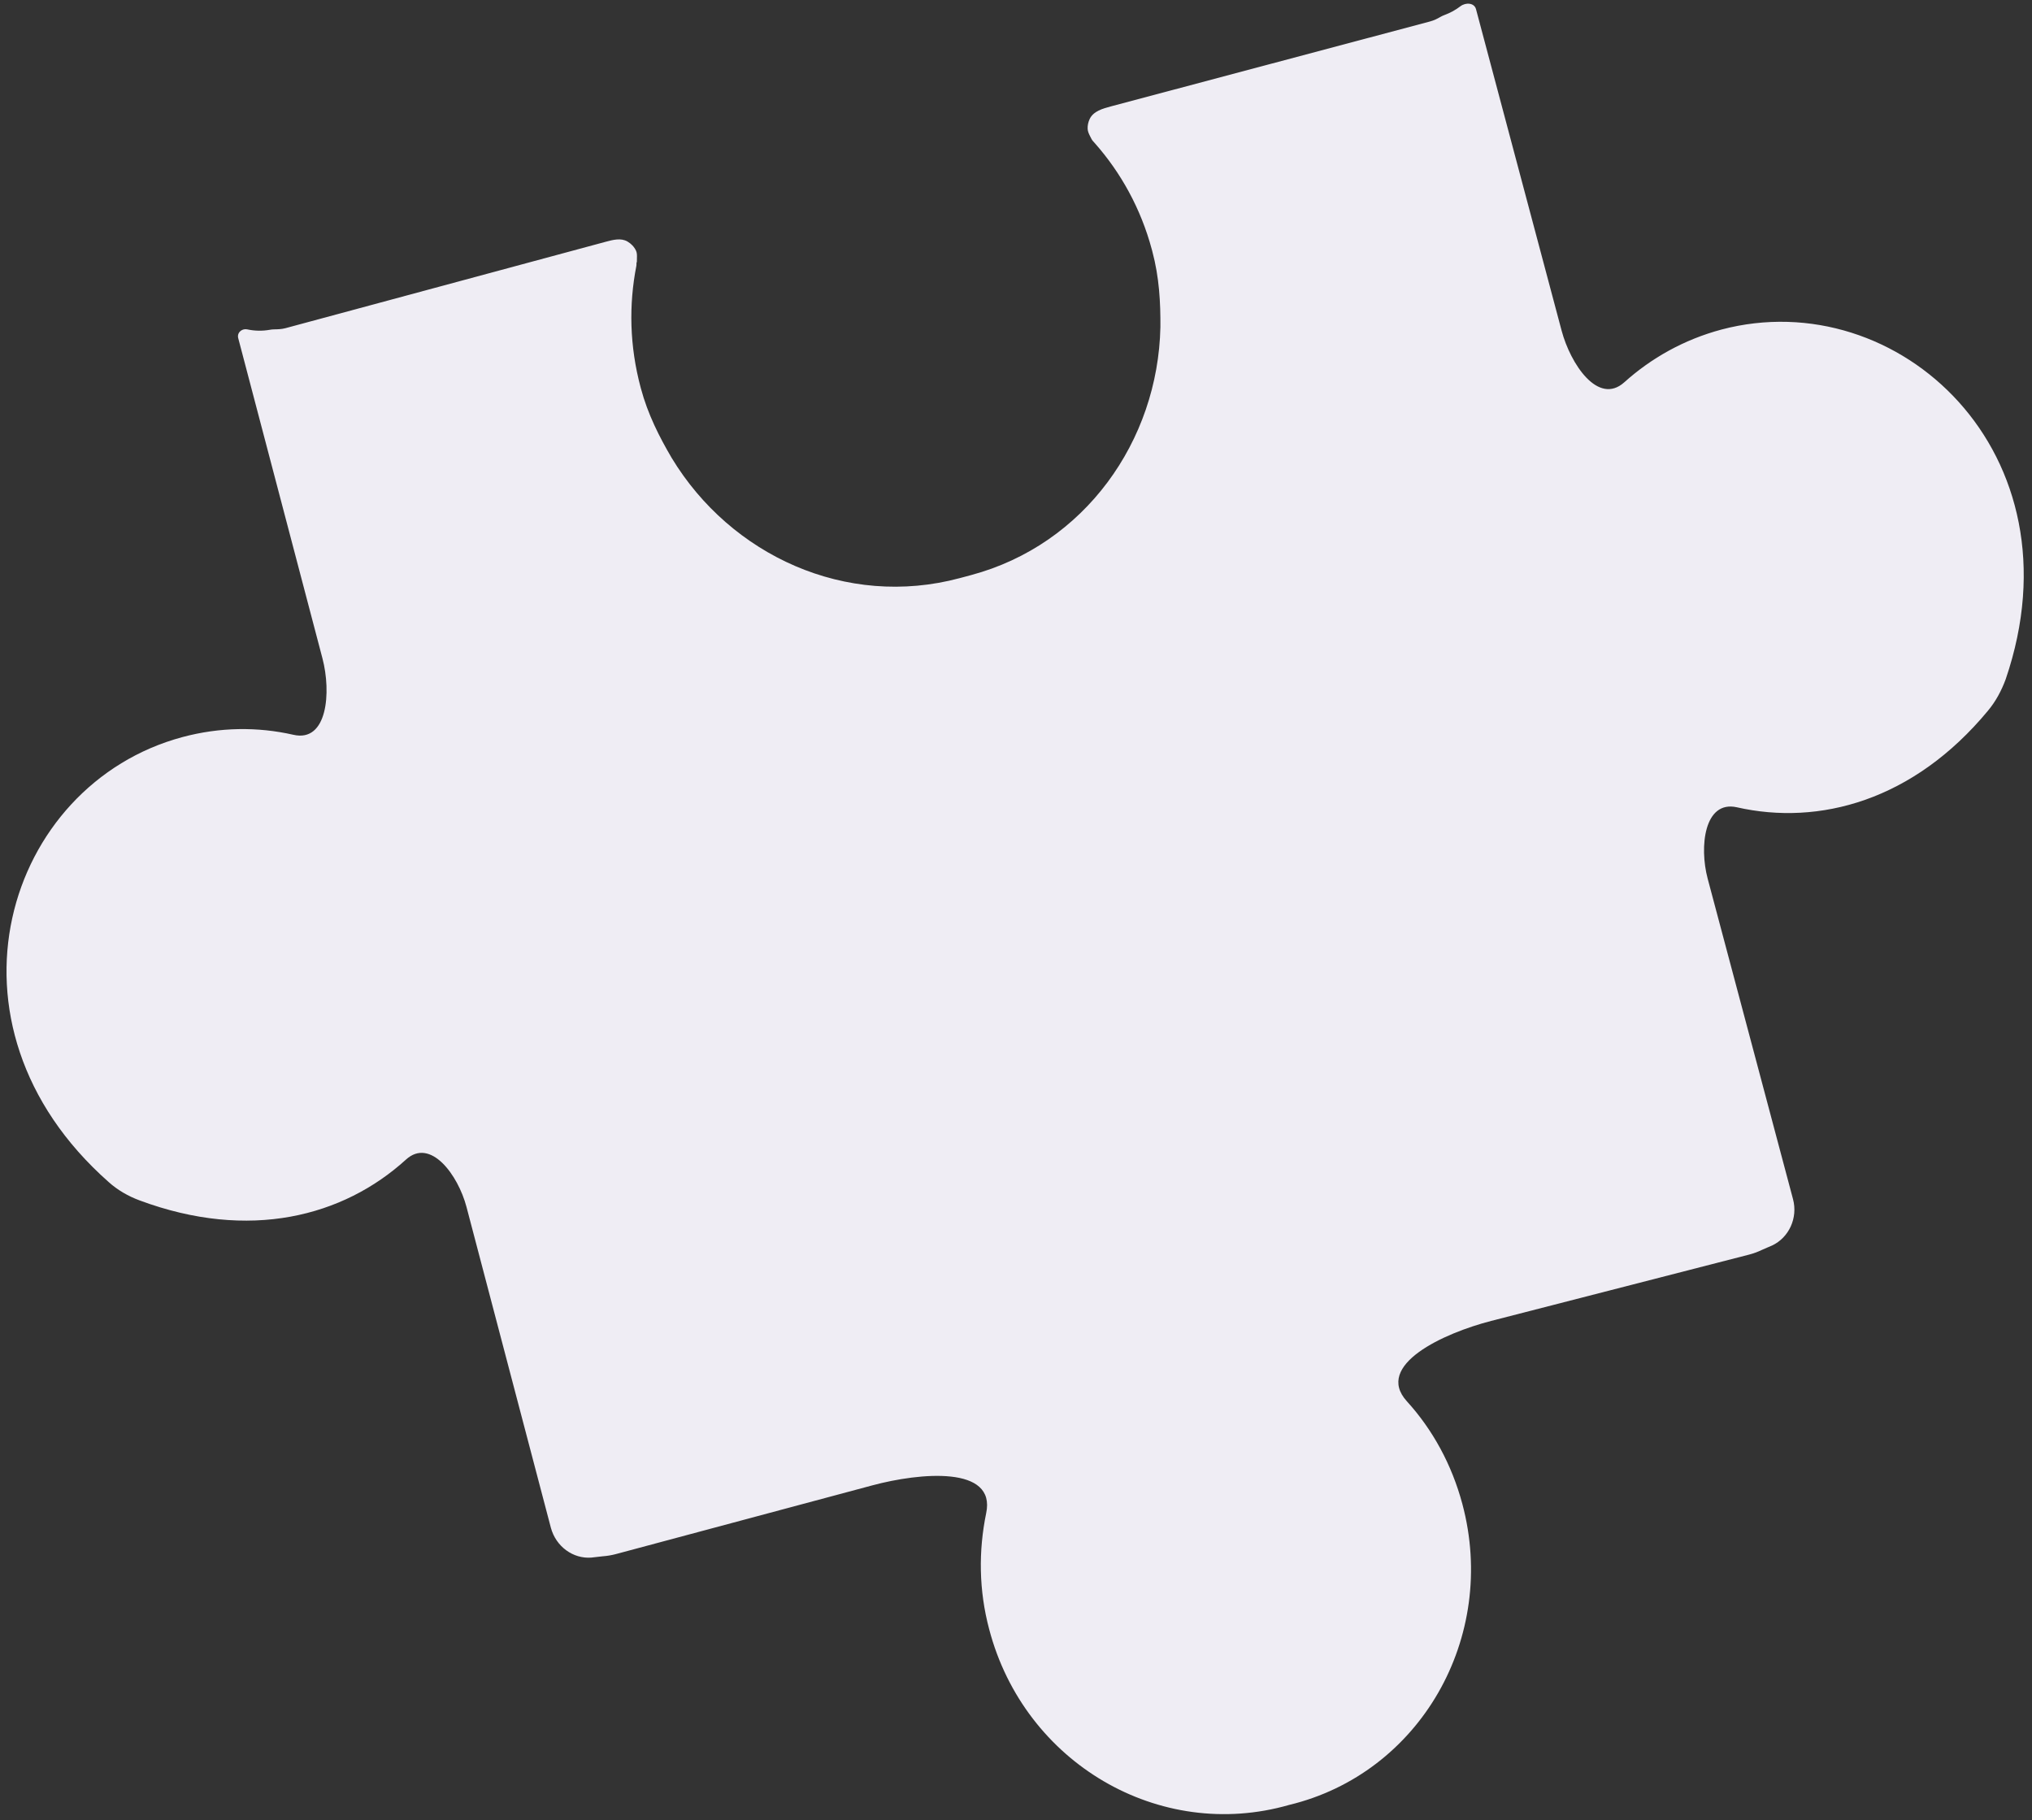 <svg width="211" height="189" viewBox="0 0 211 189" fill="none" xmlns="http://www.w3.org/2000/svg">
<rect x="0" y="0" width="211" height="189" fill="#333333" stroke="none"/>
<path d="M66.079 27.602C66.088 27.556 66.092 27.51 66.091 27.463L66.089 27.326C66.089 27.297 66.096 27.268 66.111 27.243V27.243C66.124 27.219 66.132 27.192 66.132 27.165L66.141 26.629C66.145 26.422 66.127 26.212 66.04 26.024C65.856 25.631 65.534 25.294 65.148 25.072C64.475 24.686 63.654 24.899 62.905 25.101L29.646 34.074C29.242 34.182 28.858 34.192 28.441 34.198C28.298 34.2 28.155 34.218 28.014 34.243C27.232 34.382 26.438 34.365 25.67 34.199C25.187 34.095 24.688 34.45 24.709 34.943V34.943C24.711 34.992 24.719 35.04 24.731 35.087L33.484 68.362C34.41 71.881 34.004 77.115 30.46 76.292V76.292C26.756 75.451 22.844 75.487 18.95 76.53C0.599 81.448 -7.281 106.327 11.281 122.73C12.198 123.559 13.321 124.207 14.514 124.646C25.891 128.871 35.643 126.321 42.153 120.402V120.402C44.697 118.083 47.565 121.991 48.441 125.32L57.199 158.618C57.728 160.594 59.521 161.869 61.4 161.726C61.798 161.696 62.191 161.619 62.589 161.59V161.59C63.058 161.556 63.523 161.477 63.977 161.355L90.596 154.223C95.517 152.904 103.469 152.15 102.4 157.131V157.131C101.605 161.012 101.63 165.117 102.721 169.188C106.377 183.071 120.4 191.266 133.85 187.41C147.457 184.143 155.562 170.018 151.847 156.151C150.756 152.08 148.768 148.438 146.081 145.49V145.49C142.674 141.722 149.929 138.415 154.849 137.15L181.603 130.272C182.07 130.152 182.523 129.987 182.957 129.777V129.777C183.305 129.609 183.673 129.482 184.023 129.316C185.742 128.503 186.713 126.483 186.182 124.5L177.322 91.229C176.435 87.901 176.976 83.081 180.341 83.818V83.818C188.894 85.763 198.689 83.139 206.43 73.791C207.244 72.814 207.833 71.708 208.272 70.515C216.279 47.056 197.118 29.36 178.751 34.218C174.856 35.261 171.451 37.186 168.648 39.708V39.708C165.947 42.103 163.082 37.808 162.153 34.32L153.266 0.95V0.95C153.087 0.28 152.195 0.23 151.645 0.652C151.163 1.021 150.618 1.327 150.029 1.545C149.865 1.605 149.706 1.677 149.555 1.764C149.244 1.946 148.914 2.116 148.487 2.23L115.384 11.039C114.51 11.272 113.536 11.539 113.15 12.357C113 12.675 112.924 13.028 112.939 13.371C112.95 13.635 113.059 13.882 113.179 14.117L113.334 14.42C113.376 14.501 113.427 14.576 113.487 14.644V14.644L113.578 14.746L113.669 14.848C116.387 17.915 118.466 21.658 119.604 25.907L119.636 26.025L119.652 26.084C120.379 28.798 120.512 31.419 120.495 33.953C120.25 45.782 112.636 56.55 100.835 59.712L100.186 59.886L99.655 60.028C87.853 63.191 75.876 57.672 69.749 47.55C68.467 45.364 67.272 43.028 66.545 40.314L66.529 40.255C65.365 35.913 65.288 31.655 66.079 27.602Z" fill="#EFEDF4"/>
</svg>

